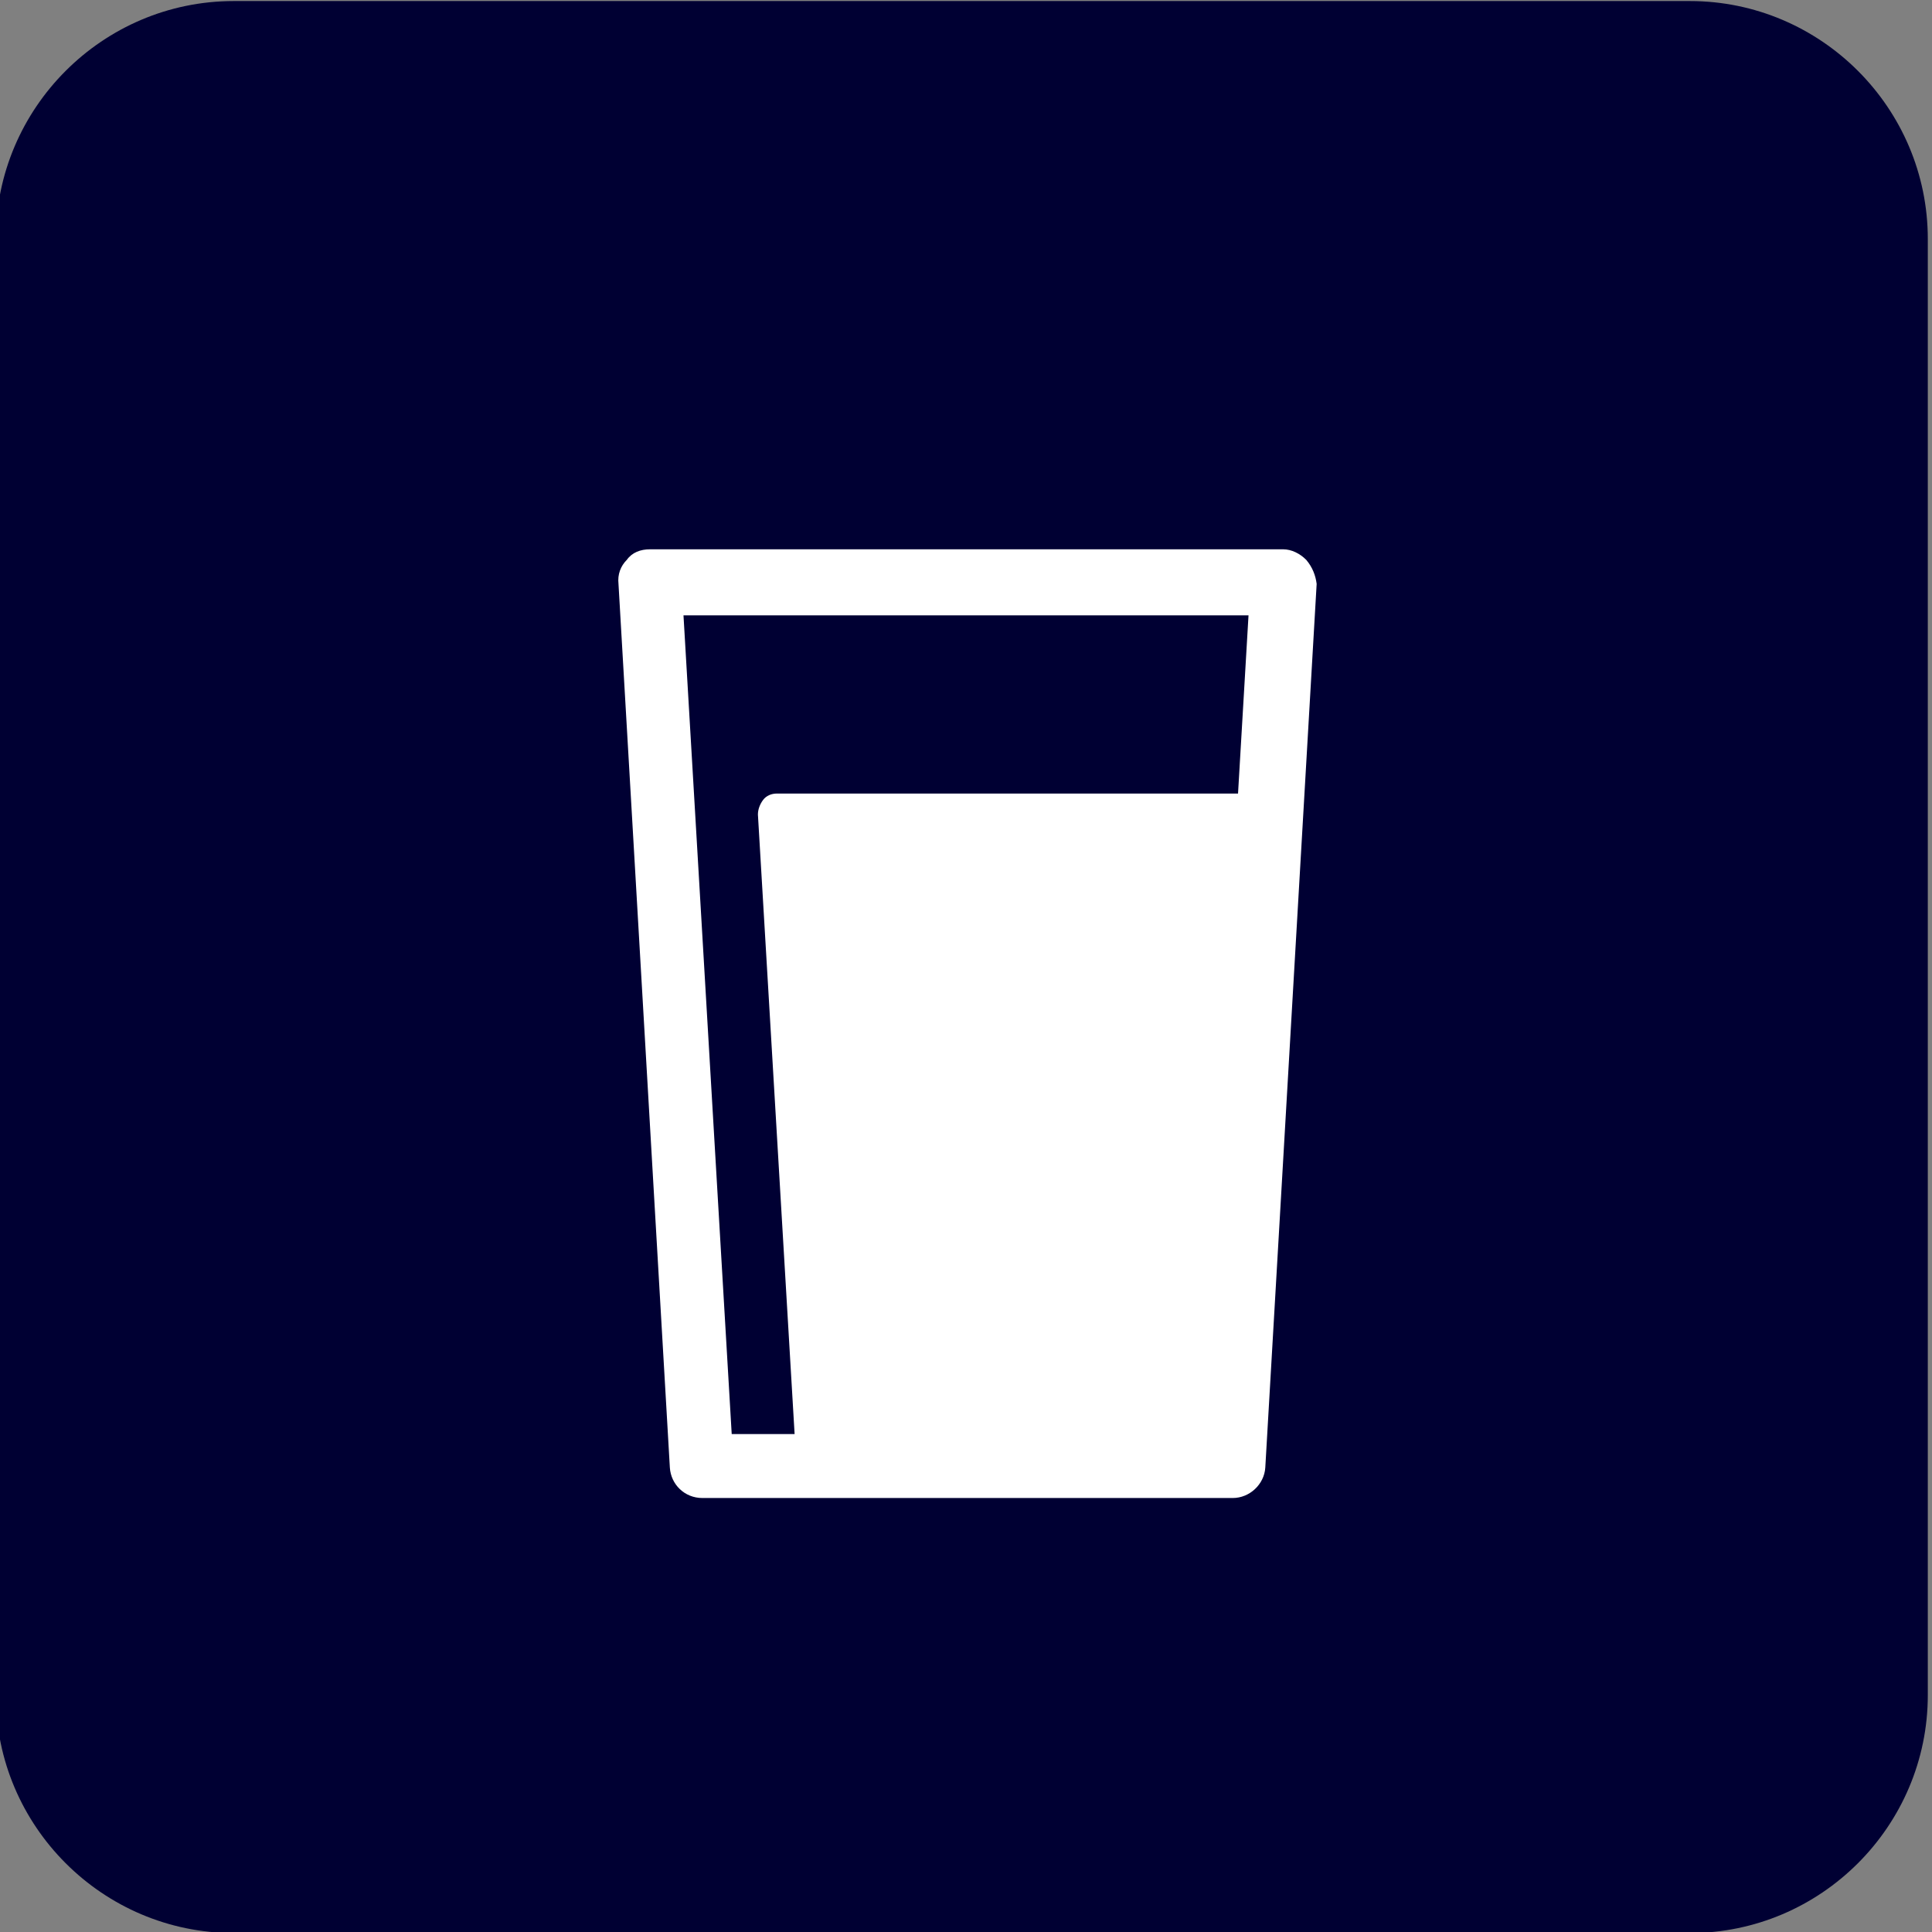 <?xml version="1.0" encoding="utf-8"?>
<!-- Generator: Adobe Illustrator 22.0.1, SVG Export Plug-In . SVG Version: 6.00 Build 0)  -->
<svg version="1.1" id="Layer_1" xmlns="http://www.w3.org/2000/svg" xmlns:xlink="http://www.w3.org/1999/xlink" x="0px" y="0px"
	 viewBox="0 0 184.3 184.3" style="enable-background:new 0 0 184.3 184.3;" xml:space="preserve">
<rect x="0" y="0" width="184.3" height="184.3" fill="#808080" stroke="none"/>
<style type="text/css">
	.st0{fill:#000033;}
	.st1{fill:#FFFFFF;}
</style>
<path class="st0" d="M161.2,184.4H22.3c-12.5,0-22.7-10.2-22.7-22.7V22.8c0-12.5,10.2-22.7,22.7-22.7h138.9
	c12.5,0,22.7,10.2,22.7,22.7v138.9C183.9,174.2,173.7,184.4,161.2,184.4z"/>
<path class="st1" d="M124.6,53.4c-0.6-0.6-1.4-1-2.2-1h-18.2h-6.2h-36c-0.9,0-1.7,0.3-2.2,1c-0.6,0.6-0.9,1.4-0.8,2.3l4.9,84.3
	c0.1,1.6,1.4,2.9,3.1,2.9h50.6c1.6,0,3-1.3,3.1-2.9l4.9-84.3C125.5,54.9,125.2,54.1,124.6,53.4z M118.1,75.7l-17.1,0l-6.2,0l-20.7,0
	h0c-0.5,0-1,0.2-1.3,0.6c-0.3,0.4-0.5,0.9-0.5,1.4l3.5,59.1h-6l-4.6-78.1h31.9h6.2h15.8L118.1,75.7z"/>
</svg>
